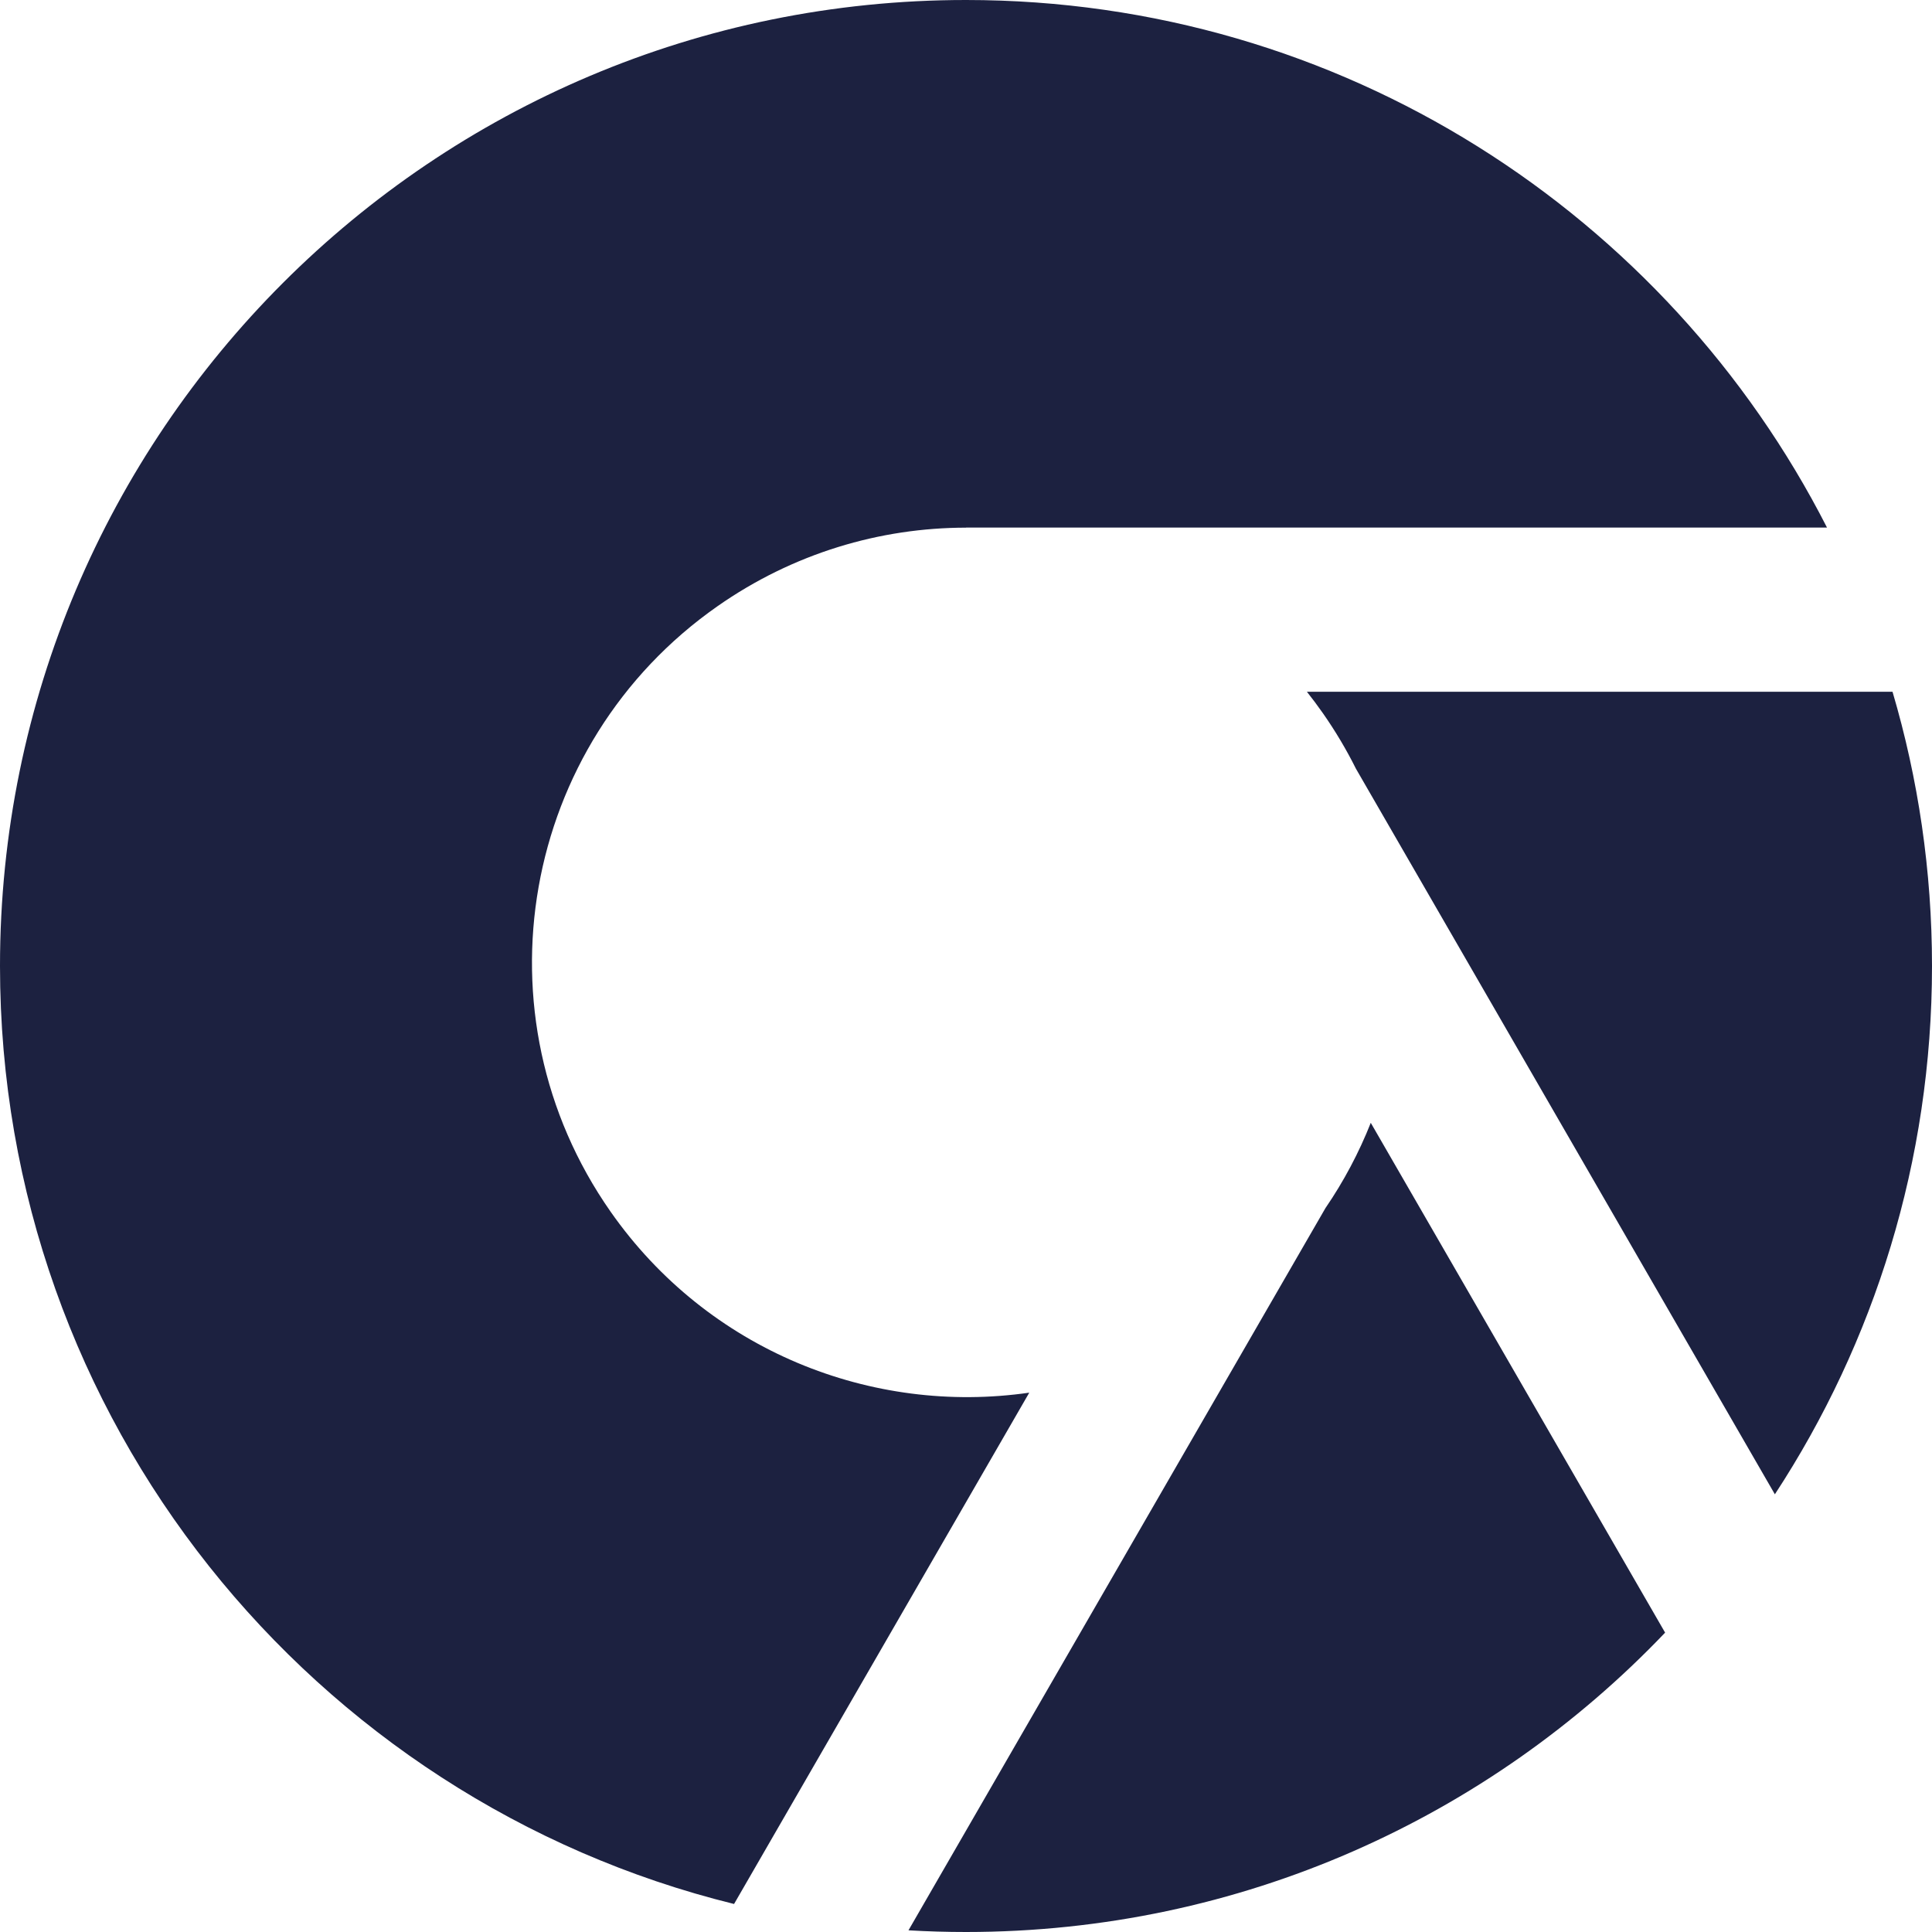 <svg width="1024" height="1024" viewBox="0 0 1024 1024" fill="none" xmlns="http://www.w3.org/2000/svg">
<path fill-rule="evenodd" clip-rule="evenodd" d="M882.542 865.332C789.298 963.089 657.762 1024 512 1024C501.764 1024 491.599 1023.7 481.512 1023.11L702.521 640.307C712.259 626.084 720.283 610.914 726.536 595.123L882.542 865.332ZM940.716 792.012C993.379 711.545 1024 615.349 1024 512C1024 461.513 1016.69 412.733 1003.08 366.659H692.697C695.594 370.308 698.399 374.067 701.108 377.935C707.778 387.462 713.628 397.317 718.67 407.419L940.716 792.012ZM512.045 279.667V279.619H968.349C883.667 113.651 711.106 0 512 0C229.23 0 0 229.23 0 512C0 752.393 165.672 954.091 389.067 1009.15L545.533 738.139C462.182 750.191 375.246 715.937 323.643 642.239C250.657 538.005 275.989 394.34 380.223 321.355C420.406 293.218 466.45 279.693 512.045 279.667Z" fill="#1C2140"/>
</svg>
